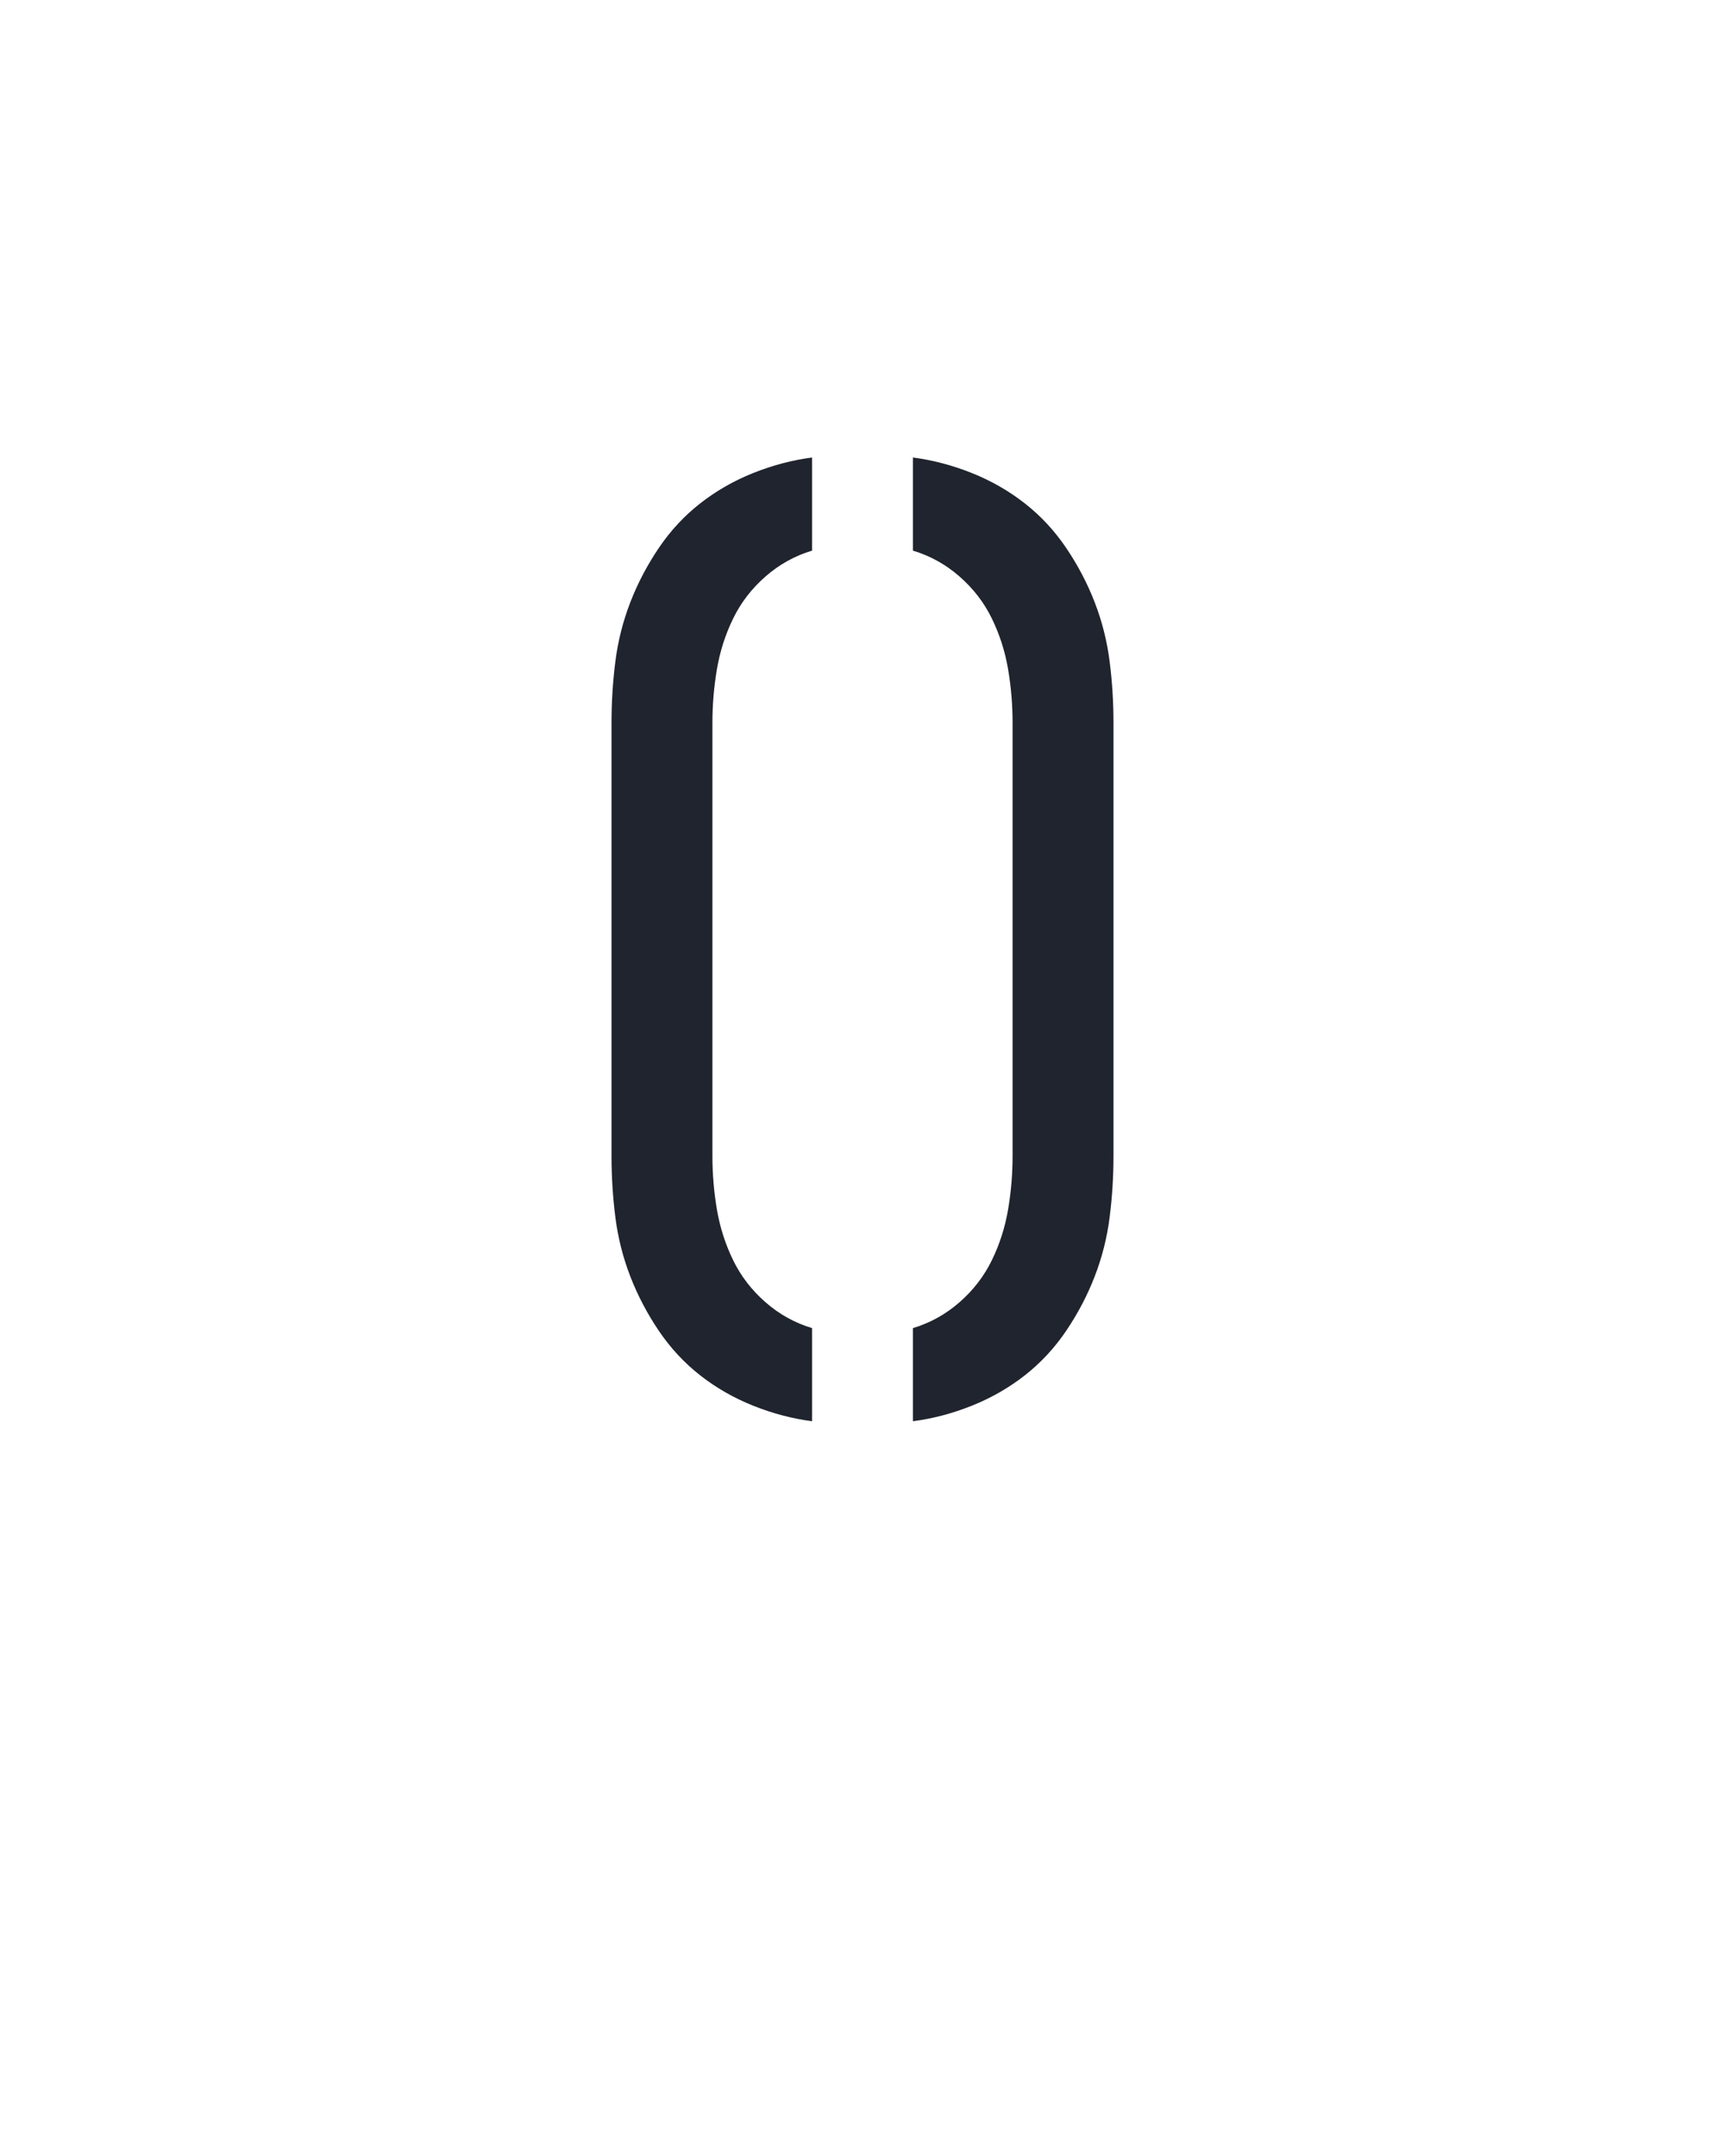 <?xml version="1.0" encoding="UTF-8" standalone="no"?>
<svg xmlns='http://www.w3.org/2000/svg' height="160" viewBox="0 0 128 160" width="128"><defs><path d="M 289 5 L 289 -67 Q 309 -73 325 -87 Q 341 -101 350 -119.5 Q 359 -138 362.5 -158.5 Q 366 -179 366 -200 L 366 -535 Q 366 -556 362.5 -576.5 Q 359 -597 350 -615.5 Q 341 -634 325 -648 Q 309 -662 289 -668 L 289 -740 Q 312 -737 334.5 -728 Q 357 -719 375.5 -704.5 Q 394 -690 407.5 -670 Q 421 -650 429.5 -628 Q 438 -606 441 -582.5 Q 444 -559 444 -535 L 444 -200 Q 444 -176 441 -152.5 Q 438 -129 429.5 -107 Q 421 -85 407.5 -65 Q 394 -45 375.5 -30.5 Q 357 -16 334.5 -7 Q 312 2 289 5 Z M 211 5 Q 188 2 165.5 -7 Q 143 -16 124.5 -30.5 Q 106 -45 92.5 -65 Q 79 -85 70.5 -107 Q 62 -129 59 -152.5 Q 56 -176 56 -200 L 56 -535 Q 56 -559 59 -582.5 Q 62 -606 70.5 -628 Q 79 -650 92.5 -670 Q 106 -690 124.5 -704.5 Q 143 -719 165.5 -728 Q 188 -737 211 -740 L 211 -668 Q 191 -662 175 -648 Q 159 -634 150 -615.5 Q 141 -597 137.5 -576.5 Q 134 -556 134 -535 L 134 -200 Q 134 -179 137.5 -158.5 Q 141 -138 150 -119.5 Q 159 -101 175 -87 Q 191 -73 211 -67 Z " id="path1"/></defs><g><g data-source-text="0" fill="#20242e" transform="translate(40 104.992) rotate(0) scale(0.096)"><use href="#path1" transform="translate(0 0)"/></g></g></svg>